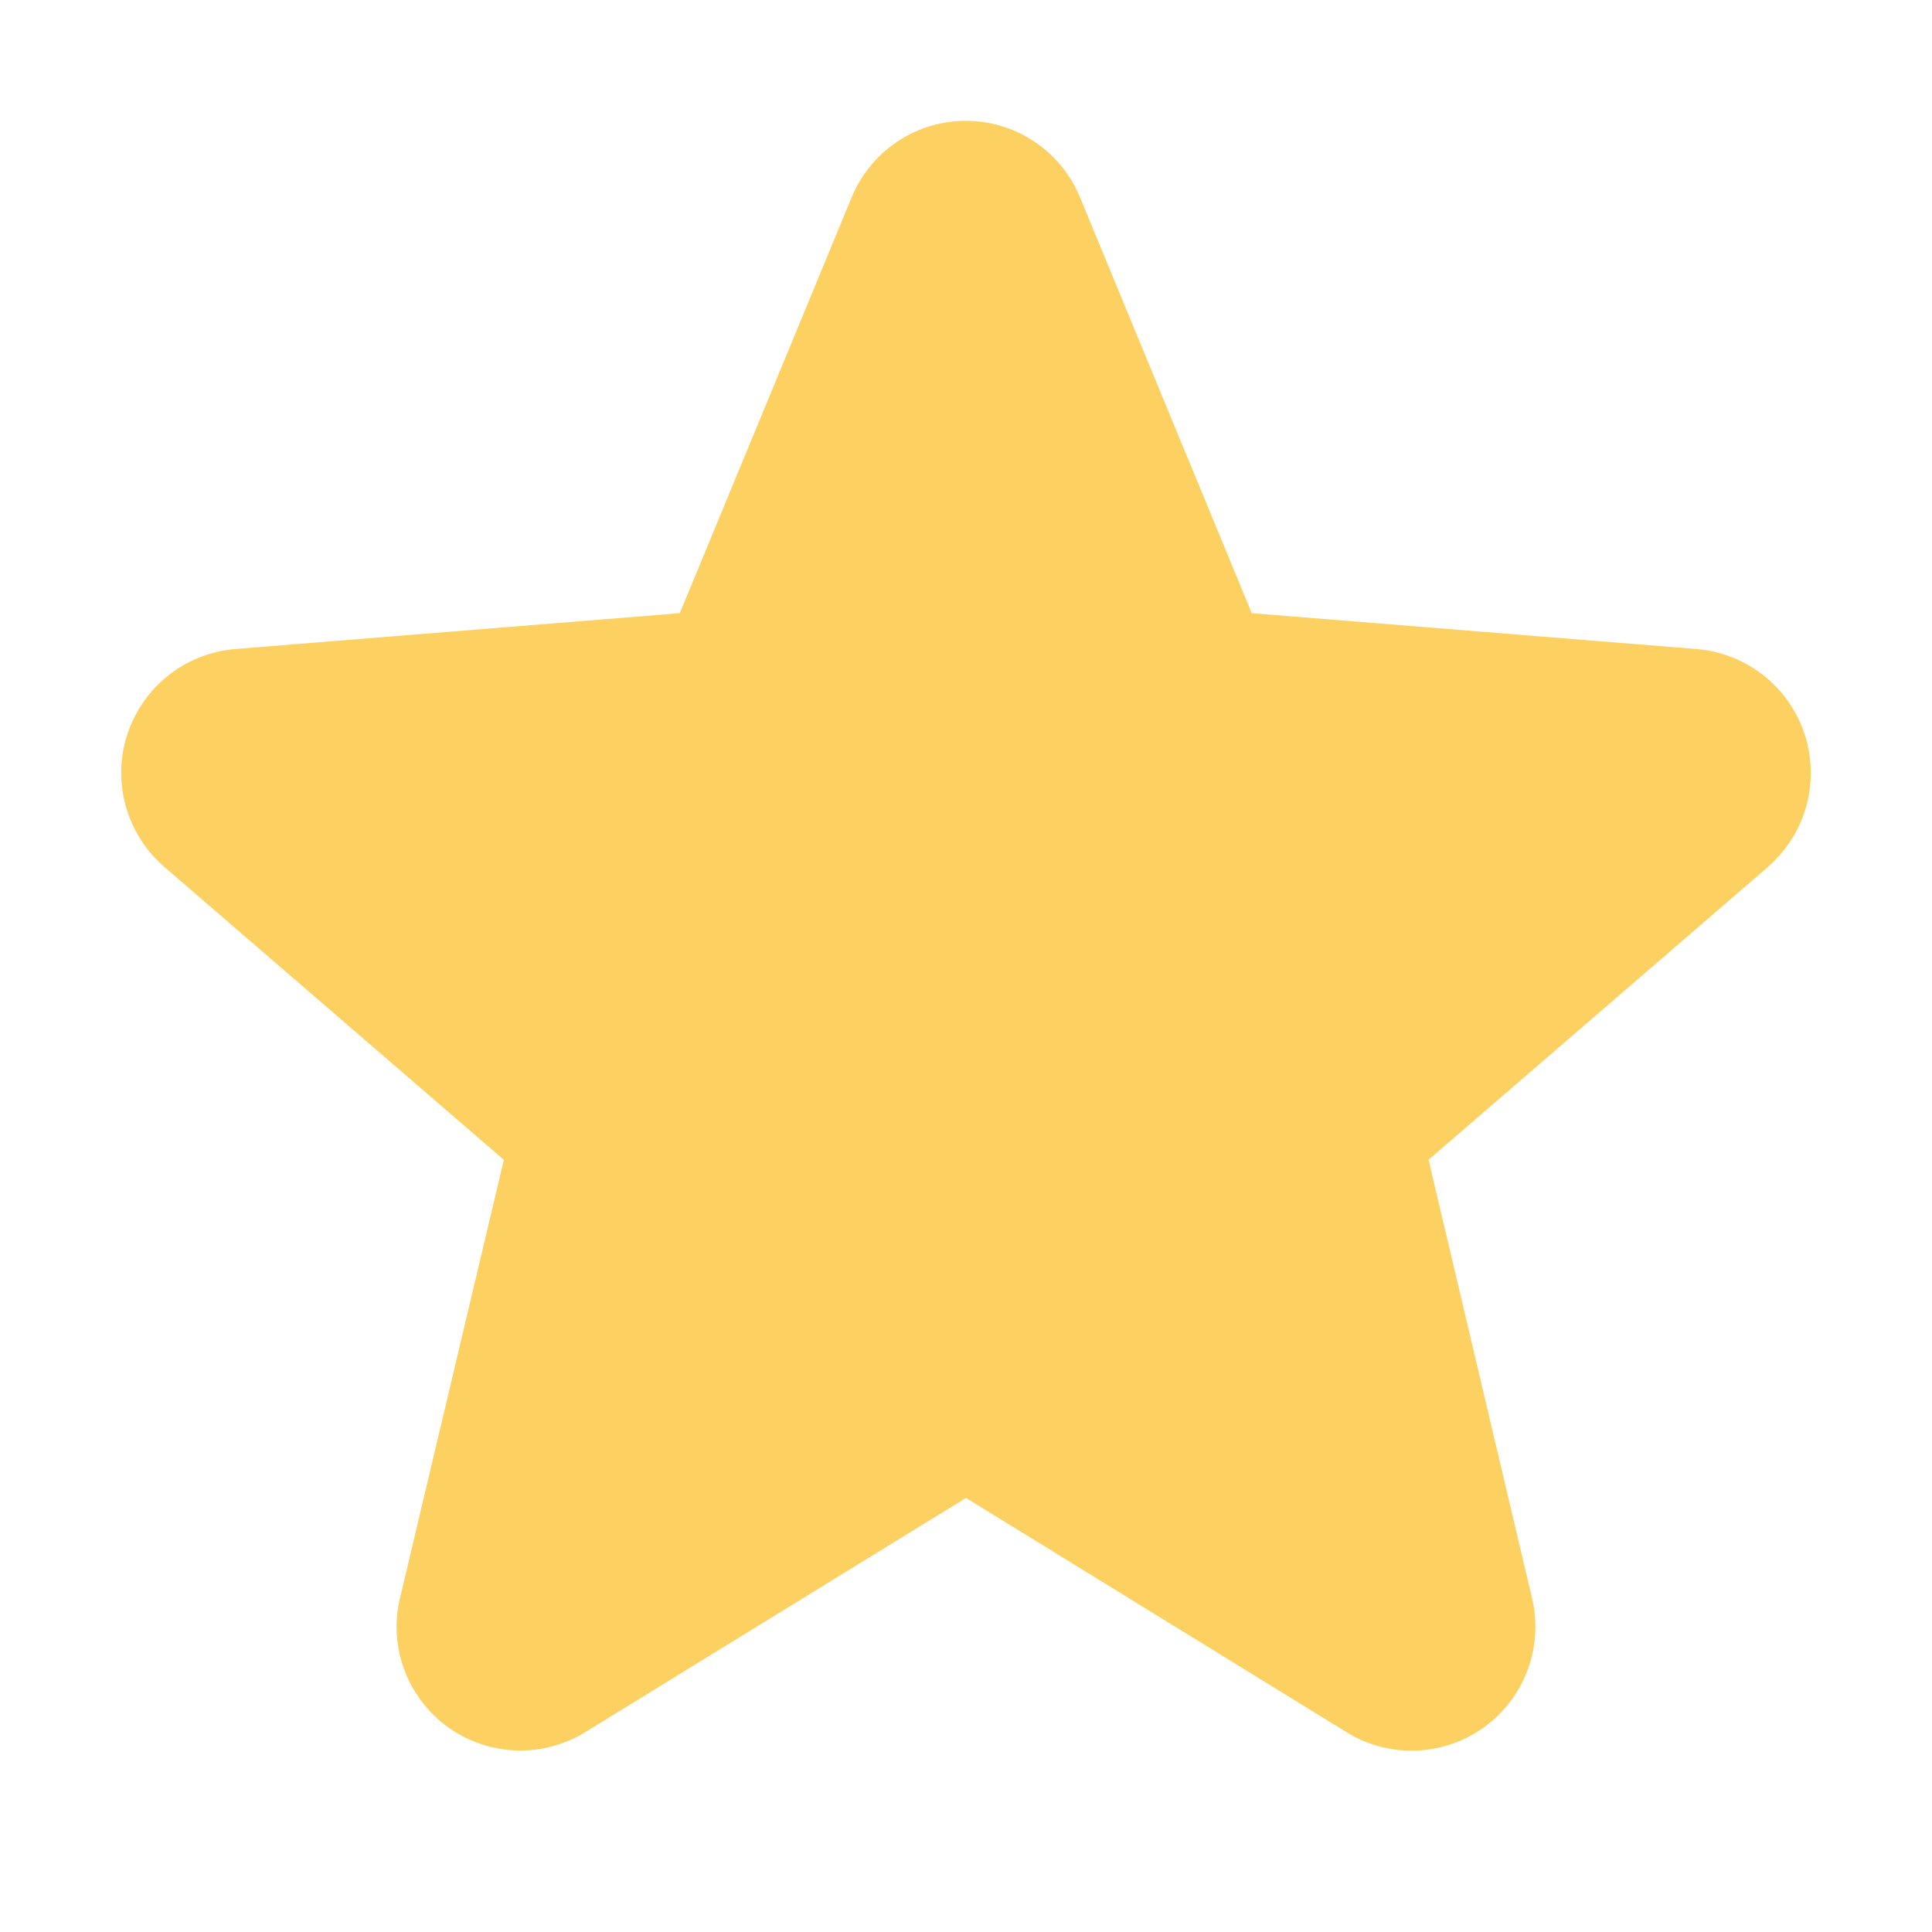 <svg xmlns="http://www.w3.org/2000/svg" width="24" height="24" fill="none" xmlns:v="https://vecta.io/nano"><path d="M21.965 10.767l-4.219 3.64 1.285 5.444a1.54 1.54 0 0 1-.591 1.602c-.246.179-.539.281-.843.293s-.604-.066-.863-.224L12 18.608l-4.737 2.914a1.54 1.54 0 0 1-.863.222c-.303-.013-.596-.115-.841-.293s-.432-.426-.537-.71-.124-.594-.053-.889l1.29-5.444-4.219-3.64c-.229-.198-.395-.46-.477-.752s-.076-.602.018-.89.269-.543.506-.732.525-.304.827-.331l5.531-.446 2.134-5.164c.116-.281.312-.522.565-.692s.55-.26.854-.26.601.09.854.26.449.41.565.692l2.133 5.164 5.531.446c.303.026.591.14.829.329s.415.444.509.732.1.599.019.892-.248.554-.478.753l.006-.001z" fill="#fdd161"/></svg>